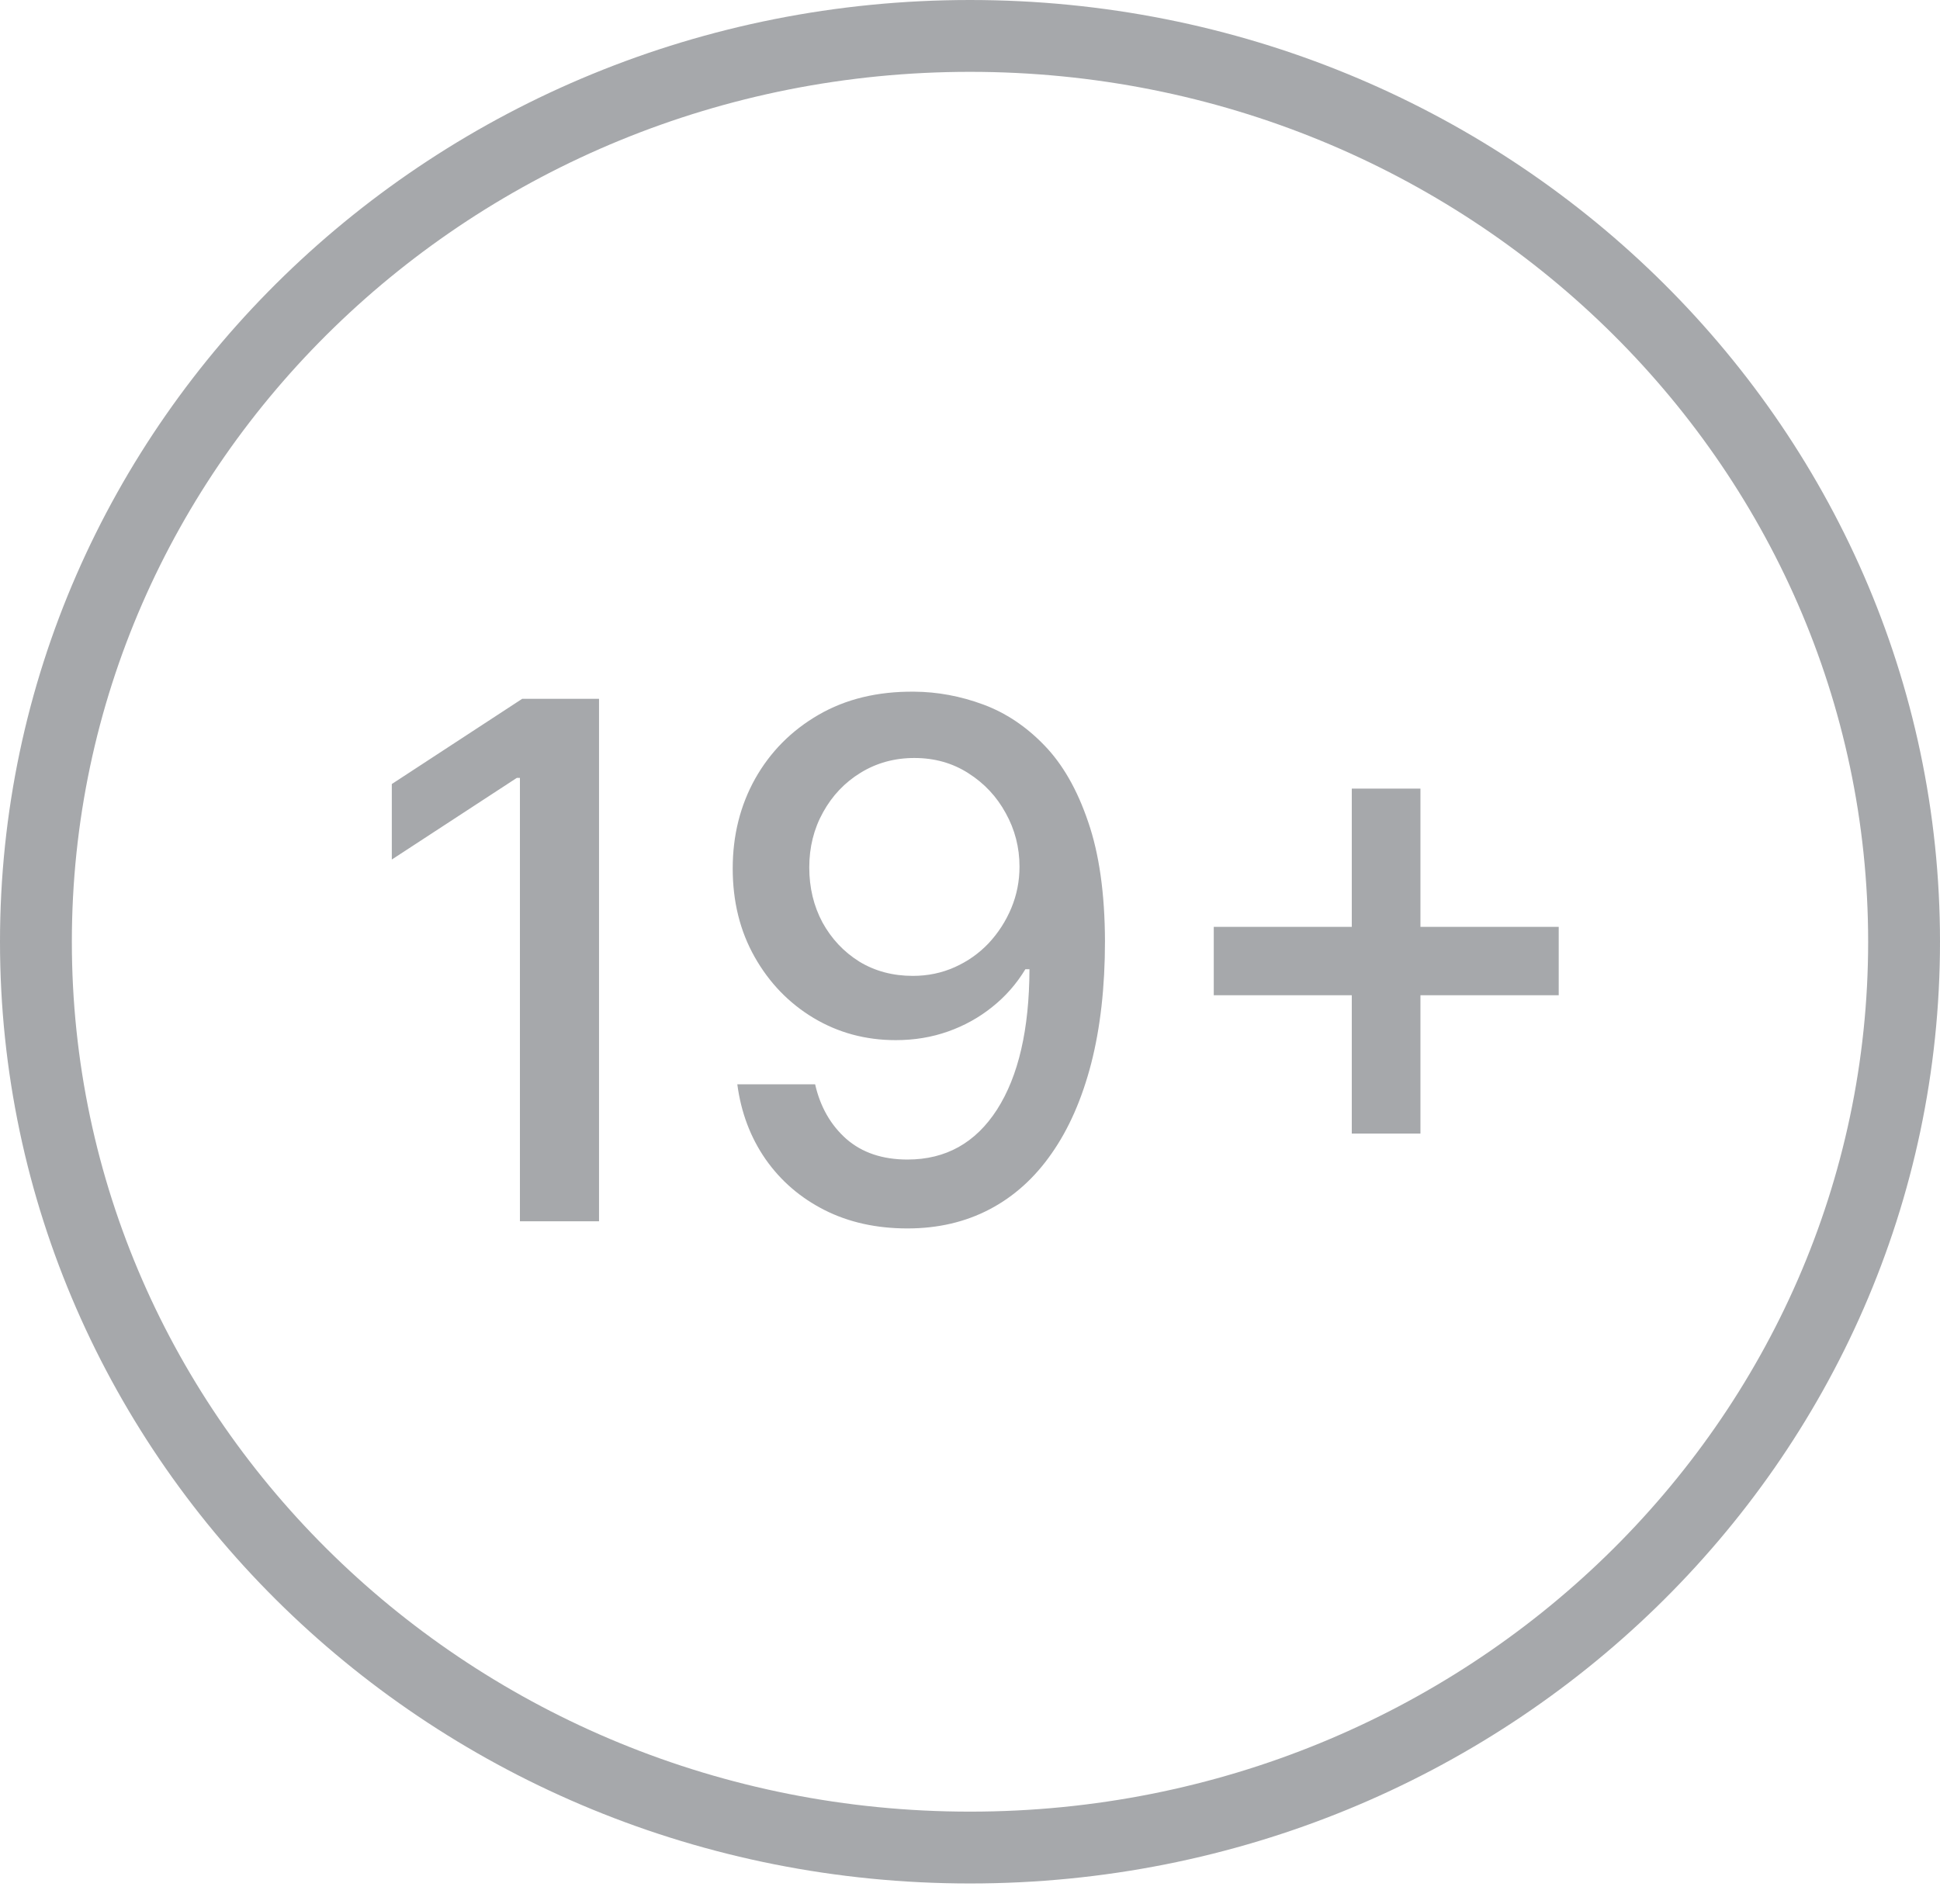 <svg width="54" height="53" viewBox="0 0 54 53" fill="none" xmlns="http://www.w3.org/2000/svg">
<path d="M27 1C41.387 1 53 12.318 53 26.218C53 40.117 41.387 51.435 27 51.435C12.613 51.435 1 40.117 1 26.218C1 12.318 12.613 1 27 1Z" stroke="#A6A8AB" stroke-width="2"/>
<path d="M16.674 19.454V34H14.472V21.656H14.386L10.906 23.929V21.827L14.536 19.454H16.674ZM25.445 19.256C26.093 19.26 26.733 19.379 27.362 19.611C27.992 19.843 28.56 20.222 29.067 20.747C29.578 21.273 29.985 21.983 30.288 22.878C30.596 23.768 30.753 24.876 30.757 26.202C30.757 27.475 30.629 28.609 30.374 29.604C30.118 30.593 29.751 31.429 29.273 32.111C28.799 32.793 28.224 33.311 27.547 33.666C26.87 34.021 26.108 34.199 25.26 34.199C24.394 34.199 23.624 34.028 22.952 33.688C22.279 33.347 21.733 32.876 21.311 32.274C20.89 31.668 20.627 30.972 20.523 30.186H22.689C22.831 30.811 23.12 31.318 23.556 31.706C23.996 32.09 24.564 32.281 25.26 32.281C26.326 32.281 27.156 31.817 27.753 30.889C28.35 29.956 28.65 28.654 28.655 26.983H28.541C28.295 27.39 27.987 27.741 27.618 28.034C27.253 28.328 26.844 28.555 26.389 28.716C25.935 28.877 25.45 28.957 24.933 28.957C24.095 28.957 23.333 28.751 22.646 28.34C21.96 27.928 21.413 27.362 21.006 26.642C20.599 25.922 20.395 25.101 20.395 24.178C20.395 23.259 20.603 22.426 21.02 21.678C21.442 20.93 22.029 20.338 22.781 19.902C23.539 19.462 24.427 19.246 25.445 19.256ZM25.452 21.102C24.898 21.102 24.398 21.24 23.953 21.514C23.513 21.784 23.165 22.151 22.909 22.615C22.654 23.074 22.526 23.586 22.526 24.149C22.526 24.713 22.649 25.224 22.895 25.683C23.146 26.138 23.487 26.5 23.918 26.77C24.353 27.035 24.851 27.168 25.409 27.168C25.826 27.168 26.214 27.087 26.574 26.926C26.934 26.765 27.249 26.543 27.519 26.259C27.788 25.97 27.999 25.643 28.151 25.278C28.302 24.914 28.378 24.53 28.378 24.128C28.378 23.593 28.25 23.096 27.994 22.636C27.744 22.177 27.398 21.808 26.958 21.528C26.517 21.244 26.015 21.102 25.452 21.102ZM37.627 31.557V21.954H39.538V31.557H37.627ZM33.785 27.707V25.804H43.387V27.707H33.785Z" fill="#A6A8AB"/>
</svg>
